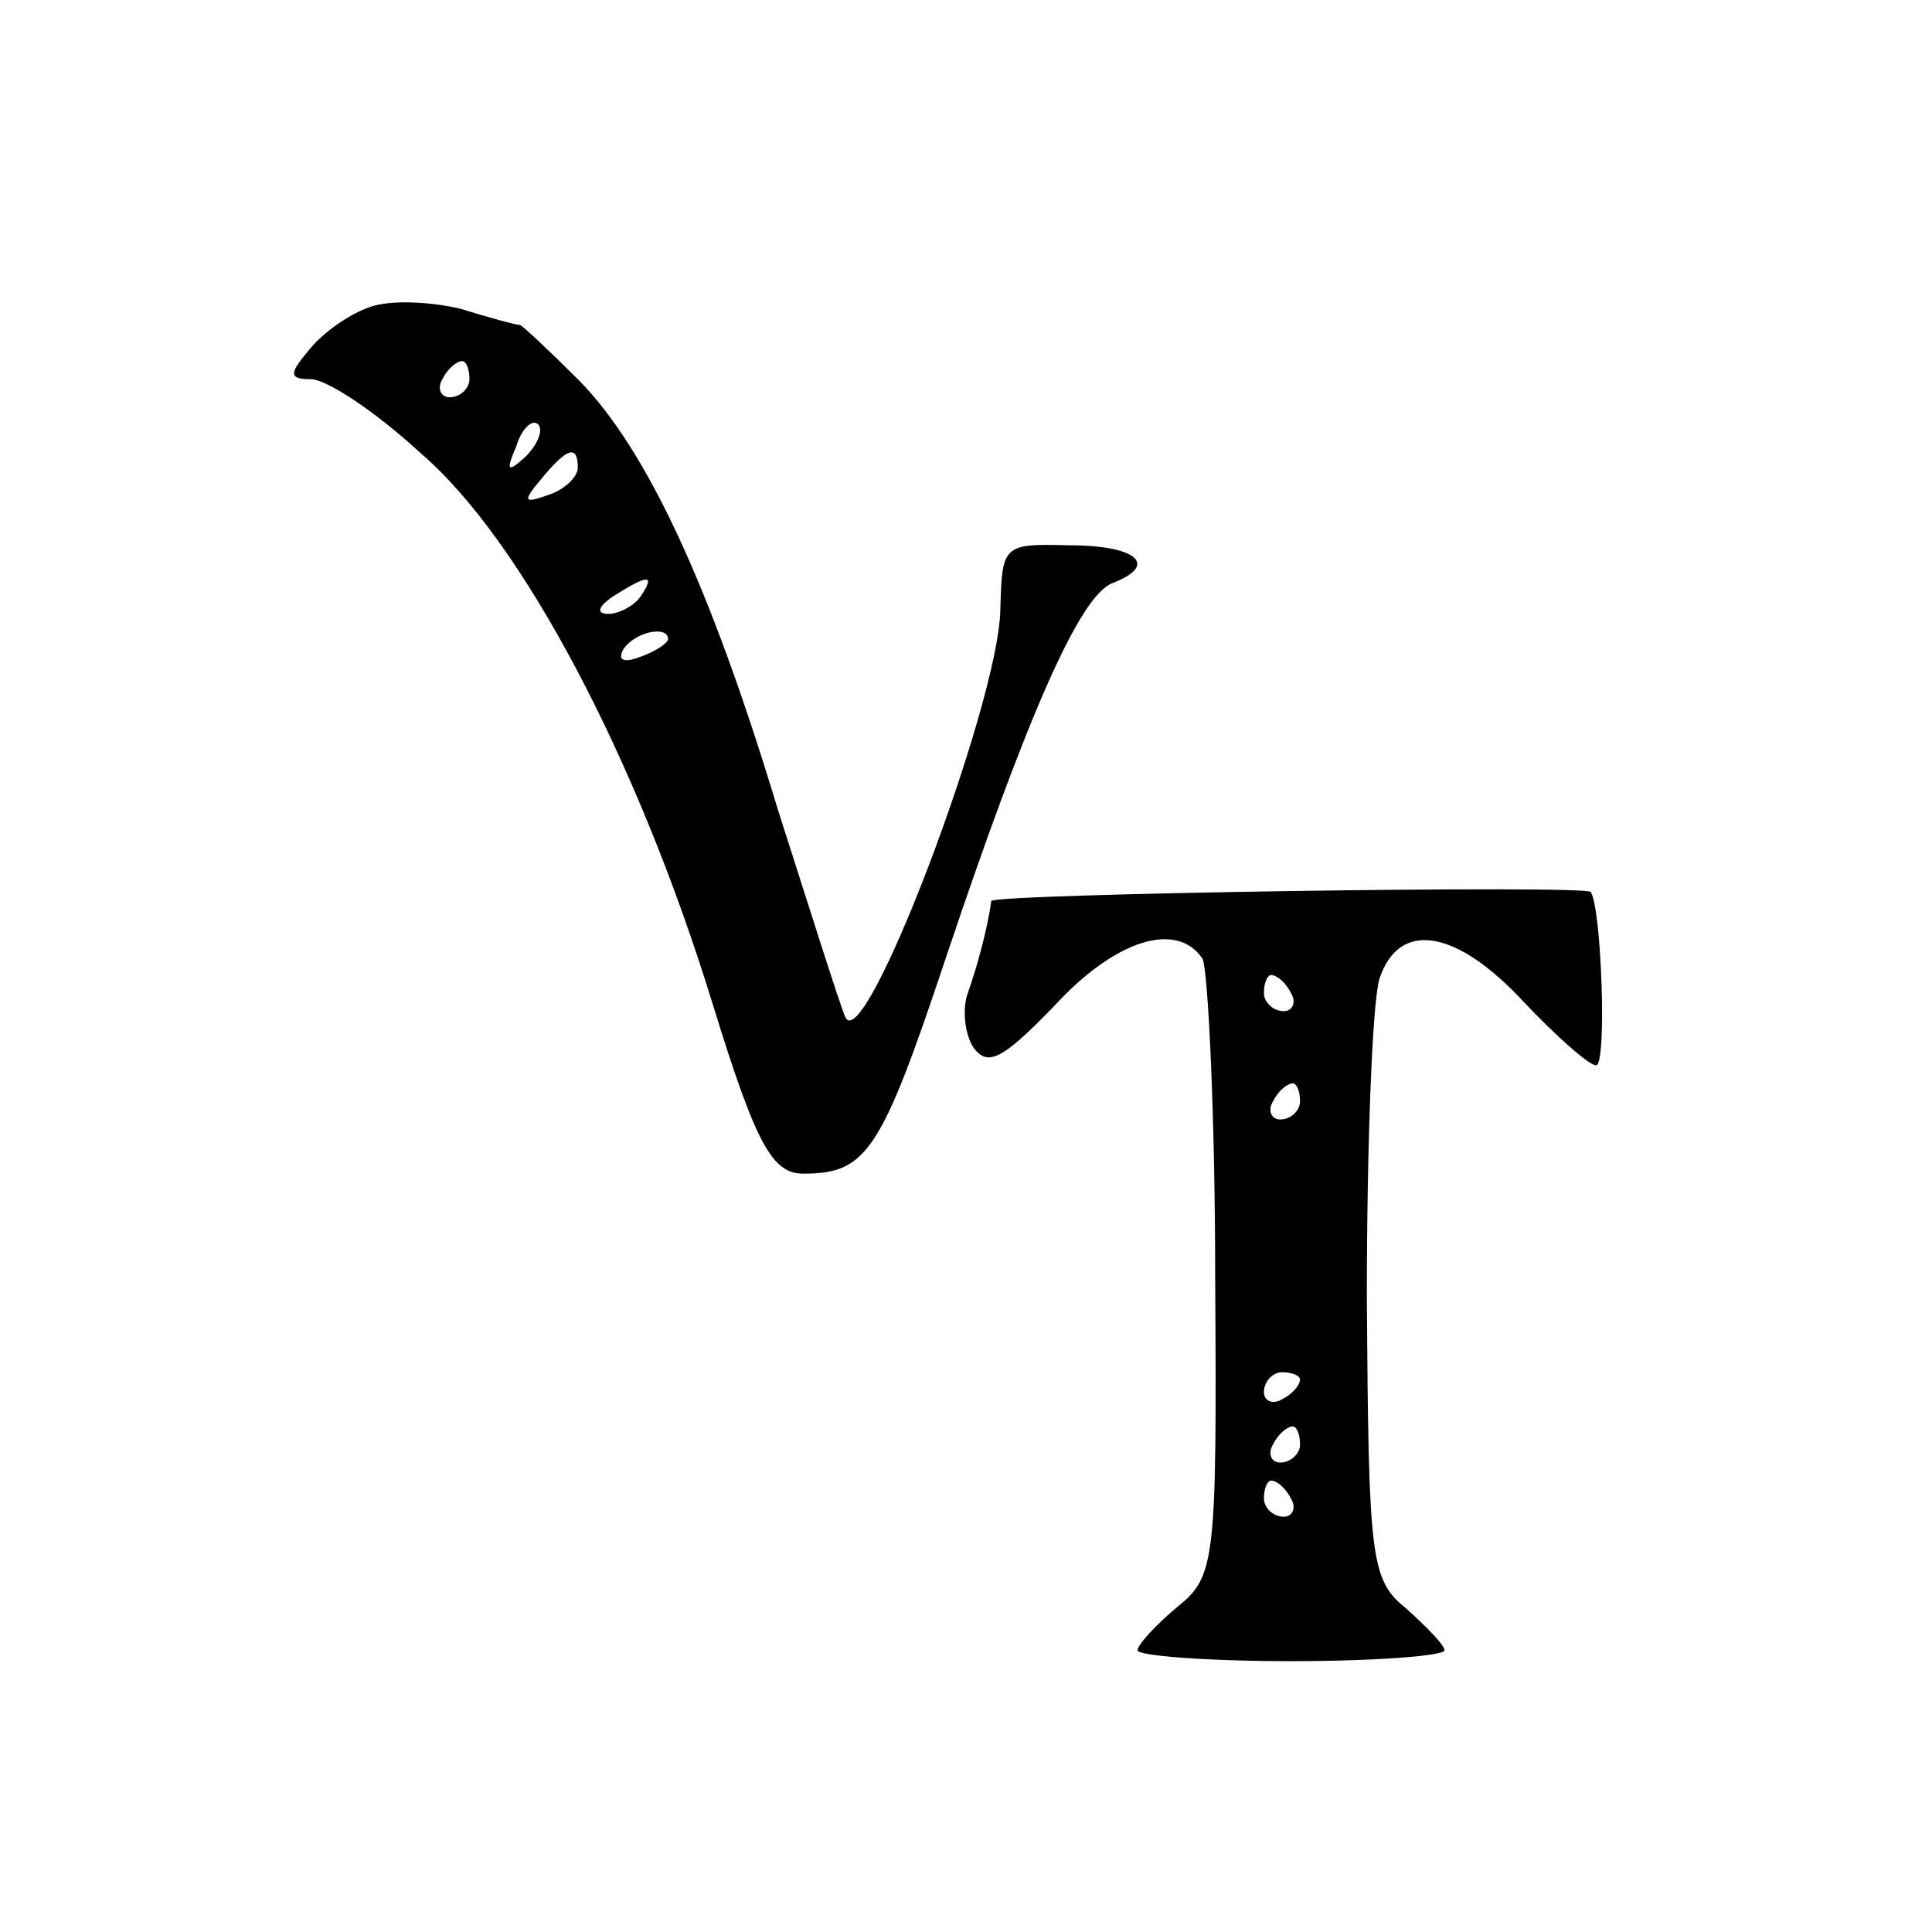 <?xml version="1.0" standalone="no"?>
<!DOCTYPE svg PUBLIC "-//W3C//DTD SVG 20010904//EN"
 "http://www.w3.org/TR/2001/REC-SVG-20010904/DTD/svg10.dtd">
<svg version="1.0" xmlns="http://www.w3.org/2000/svg"
 width="107pt" height="107pt" viewBox="0 0 107 107"
 preserveAspectRatio="xMidYMid meet">
<g transform="translate(0,107) scale(0.1,-0.1)"
fill="#000000" stroke="none">
<path d="M205 900 c-12 -4 -27 -15 -34 -24 -11 -13 -11 -16 1 -16 9 0 36 -18
61 -41 56 -48 120 -169 162 -306 24 -78 33 -93 50 -93 35 0 43 12 79 120 45
134 74 200 92 207 26 10 14 21 -24 21 -37 1 -37 0 -38 -36 -1 -52 -76 -250
-86 -225 -4 10 -20 61 -37 114 -38 126 -73 200 -110 238 -17 17 -32 31 -33 31
-2 0 -17 4 -33 9 -17 4 -39 5 -50 1z m55 -40 c0 -5 -5 -10 -11 -10 -5 0 -7 5
-4 10 3 6 8 10 11 10 2 0 4 -4 4 -10z m31 -43 c-10 -9 -11 -8 -5 6 3 10 9 15
12 12 3 -3 0 -11 -7 -18z m29 -6 c0 -5 -7 -12 -16 -15 -14 -5 -15 -4 -4 9 14
17 20 19 20 6z m35 -71 c-3 -5 -12 -10 -18 -10 -7 0 -6 4 3 10 19 12 23 12 15
0z m15 -24 c0 -2 -7 -7 -16 -10 -8 -3 -12 -2 -9 4 6 10 25 14 25 6z"/>
<path d="M549 571 c-2 -15 -8 -37 -13 -51 -3 -8 -2 -22 3 -30 8 -11 16 -7 45
23 34 37 68 47 82 26 3 -6 7 -86 7 -176 1 -159 0 -166 -21 -183 -12 -10 -22
-21 -22 -24 0 -3 38 -6 85 -6 47 0 85 3 85 6 0 3 -10 13 -21 23 -20 16 -21 27
-22 172 0 84 3 164 7 177 11 33 43 27 80 -13 18 -19 36 -35 40 -35 6 0 3 87
-3 96 -3 4 -331 -1 -332 -5z m166 -51 c3 -5 1 -10 -4 -10 -6 0 -11 5 -11 10 0
6 2 10 4 10 3 0 8 -4 11 -10z m5 -60 c0 -5 -5 -10 -11 -10 -5 0 -7 5 -4 10 3
6 8 10 11 10 2 0 4 -4 4 -10z m0 -154 c0 -3 -4 -8 -10 -11 -5 -3 -10 -1 -10 4
0 6 5 11 10 11 6 0 10 -2 10 -4z m0 -36 c0 -5 -5 -10 -11 -10 -5 0 -7 5 -4 10
3 6 8 10 11 10 2 0 4 -4 4 -10z m-5 -30 c3 -5 1 -10 -4 -10 -6 0 -11 5 -11 10
0 6 2 10 4 10 3 0 8 -4 11 -10z"/>
</g>
</svg>

